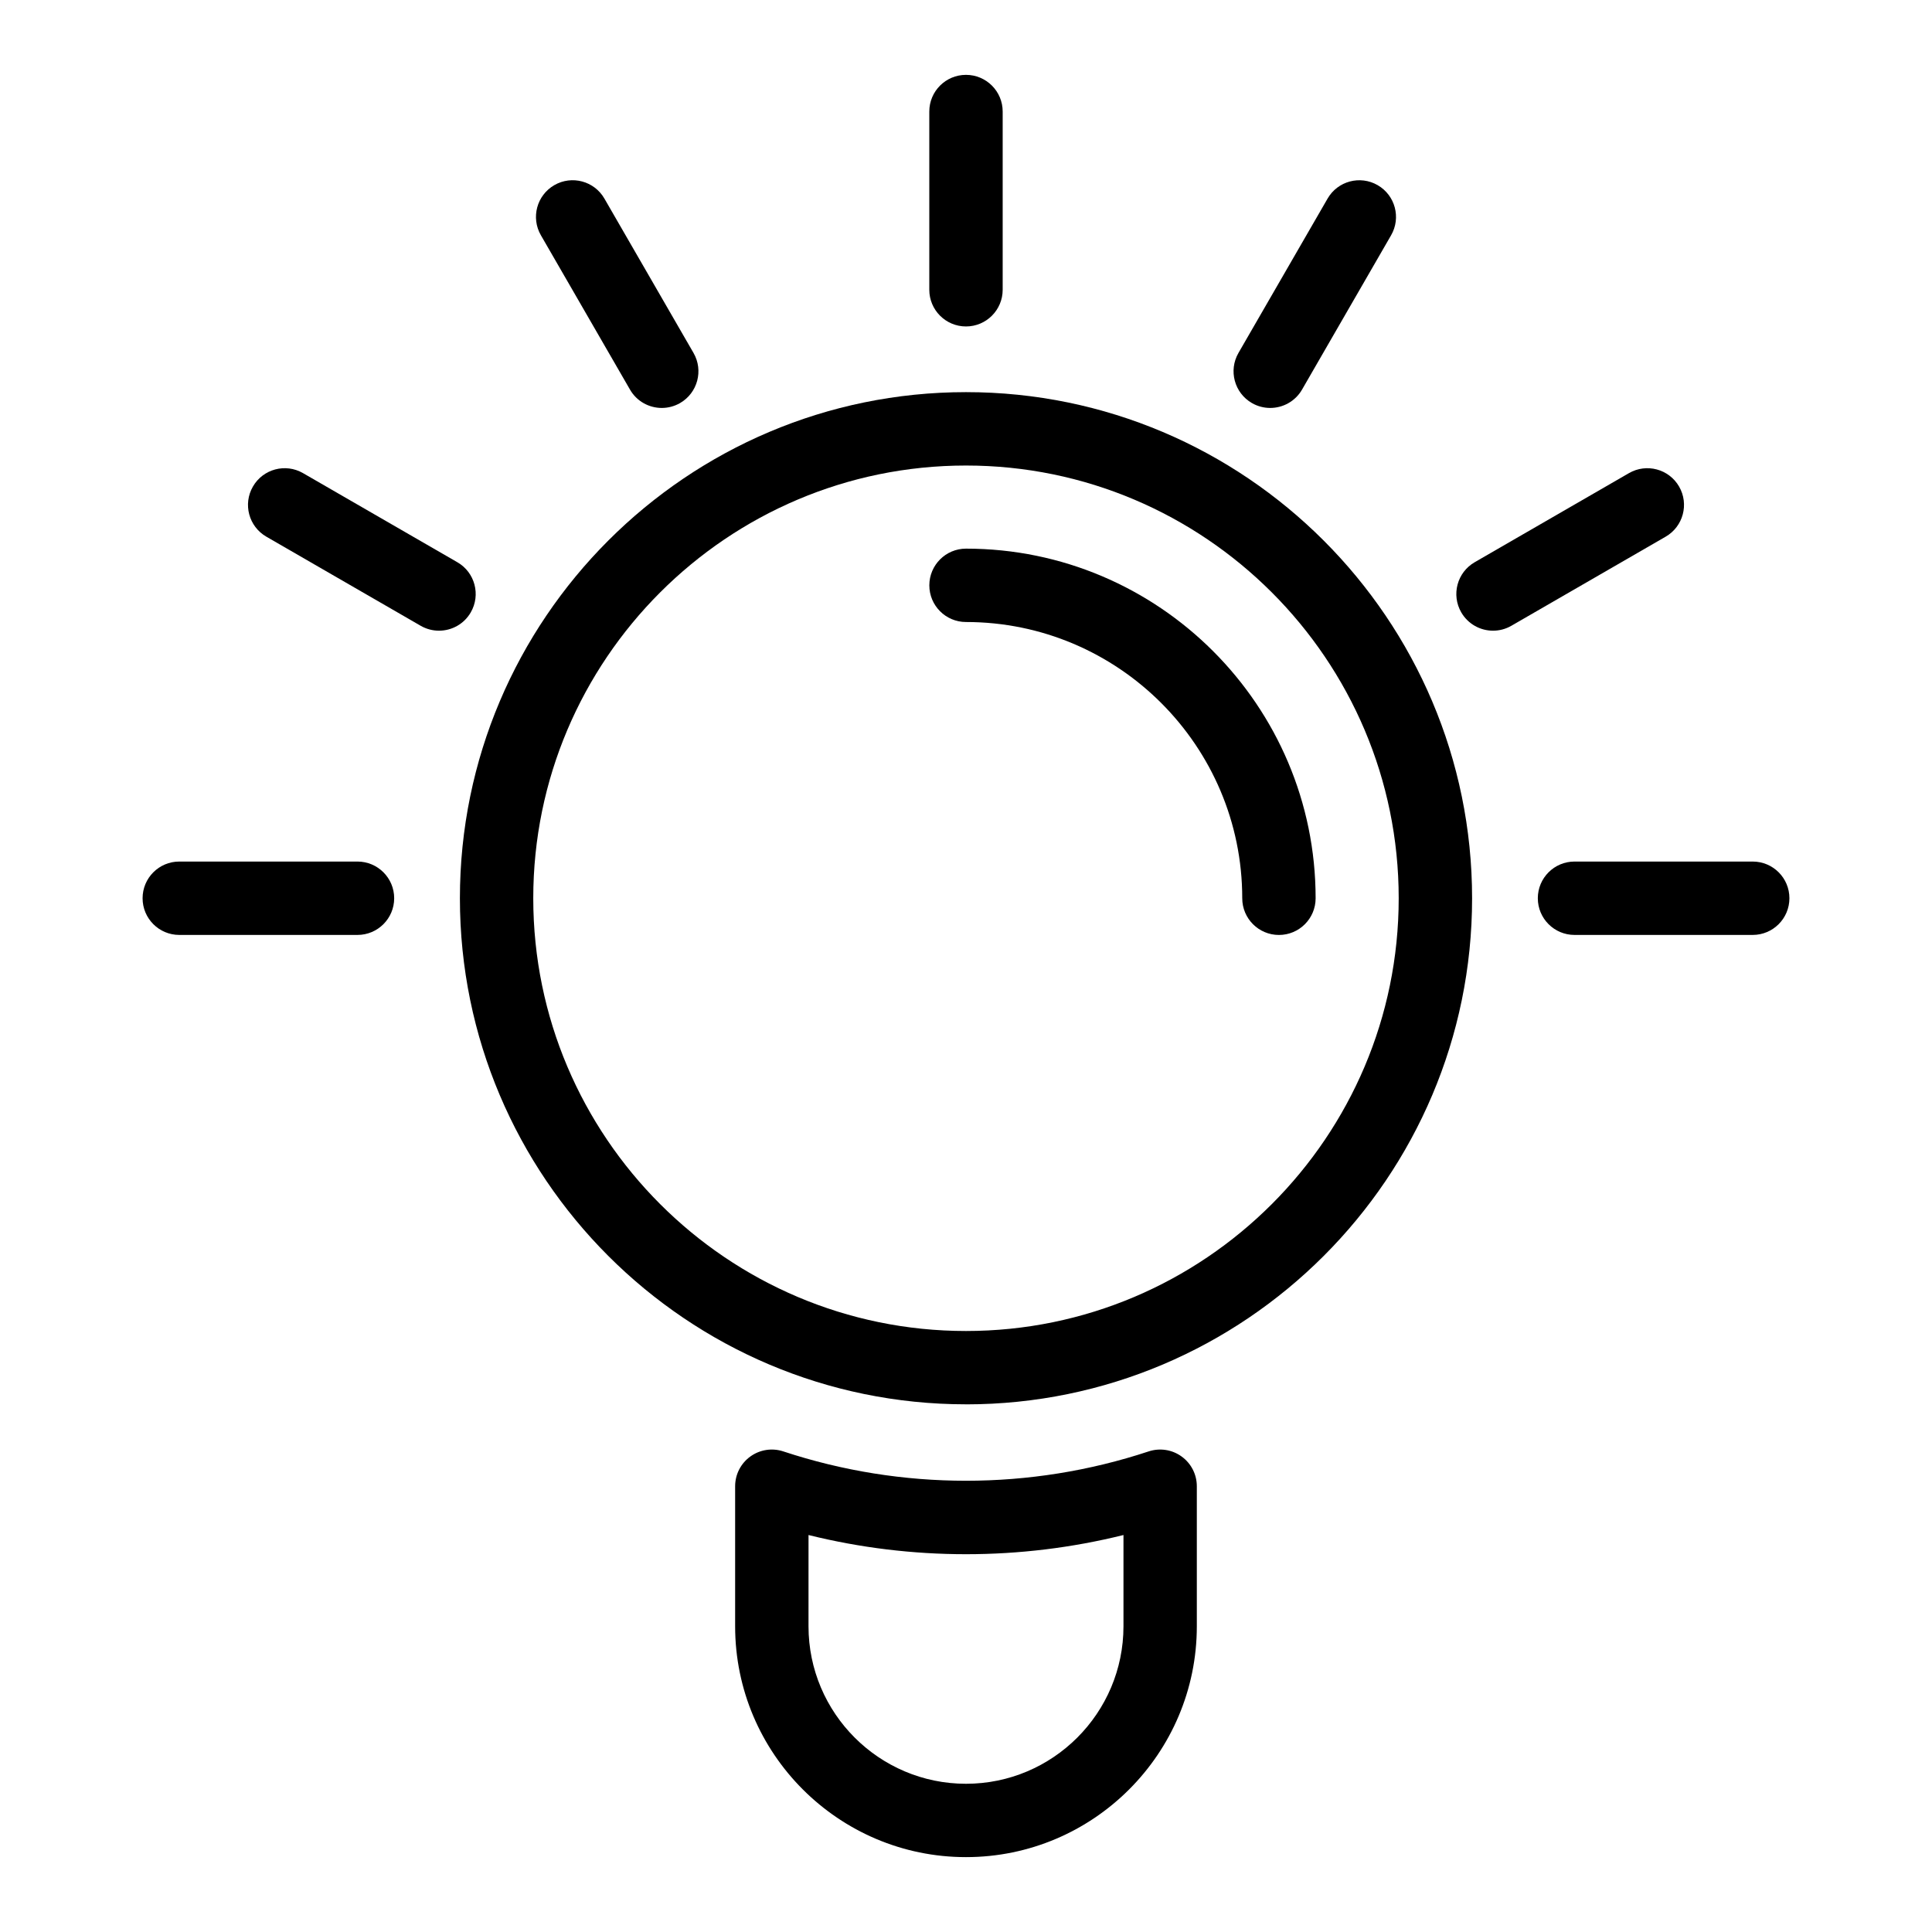 <?xml version="1.0" encoding="UTF-8"?>
<!-- Uploaded to: ICON Repo, www.svgrepo.com, Generator: ICON Repo Mixer Tools -->
<svg fill="#000000" width="800px" height="800px" version="1.1" viewBox="144 144 512 512" xmlns="http://www.w3.org/2000/svg">
 <g>
  <path d="m400 516.17c73.949 0 134.12-60.164 134.12-134.12-0.004-73.957-60.168-134.13-134.12-134.13-73.957 0-134.12 60.172-134.12 134.12-0.004 73.957 60.164 134.12 134.12 134.12zm0-248.8c63.23 0 114.67 51.445 114.67 114.68 0 63.23-51.441 114.68-114.67 114.68s-114.68-51.445-114.68-114.68c-0.004-63.238 51.441-114.68 114.68-114.68z"/>
  <path d="m400 308.84c40.363 0 73.207 32.84 73.207 73.211 0 5.367 4.352 9.723 9.723 9.723 5.371 0 9.723-4.356 9.723-9.723 0-51.09-41.562-92.656-92.648-92.656-5.367 0-9.723 4.352-9.723 9.723-0.004 5.367 4.348 9.723 9.719 9.723z"/>
  <path d="m448.4 528.64c-31.352 10.367-65.453 10.367-96.805 0-2.961-0.984-6.215-0.48-8.746 1.348-2.535 1.828-4.031 4.758-4.031 7.879v37.113c0 33.734 27.441 61.176 61.176 61.176 33.734 0 61.176-27.441 61.176-61.176v-37.113c0-3.125-1.496-6.051-4.031-7.879-2.519-1.828-5.773-2.328-8.738-1.348zm-6.668 46.344c0 23.008-18.719 41.734-41.734 41.734s-41.734-18.723-41.734-41.734l0.004-24.188c27.309 6.781 56.152 6.781 83.465 0z"/>
  <path d="m409.72 220.79v-47.23c0-5.371-4.352-9.723-9.723-9.723s-9.723 4.352-9.723 9.723v47.23c0 5.367 4.356 9.723 9.723 9.723s9.723-4.356 9.723-9.723z"/>
  <path d="m319.38 252.11c1.648 0 3.316-0.418 4.852-1.301 4.648-2.688 6.242-8.629 3.555-13.281l-23.613-40.902c-2.676-4.648-8.625-6.246-13.277-3.562-4.648 2.688-6.242 8.629-3.555 13.281l23.613 40.902c1.793 3.121 5.062 4.863 8.426 4.863z"/>
  <path d="m268.76 306.28c2.688-4.648 1.094-10.598-3.555-13.281l-40.902-23.617c-4.648-2.684-10.602-1.094-13.277 3.559-2.688 4.648-1.094 10.598 3.555 13.281l40.902 23.617c1.535 0.883 3.203 1.301 4.852 1.301 3.363 0 6.633-1.742 8.426-4.859z"/>
  <path d="m238.74 372.32h-47.23c-5.371 0-9.723 4.356-9.723 9.723s4.352 9.723 9.723 9.723h47.23c5.363 0 9.723-4.356 9.723-9.723 0-5.371-4.359-9.723-9.723-9.723z"/>
  <path d="m608.49 372.32h-47.23c-5.367 0-9.723 4.356-9.723 9.723s4.352 9.723 9.723 9.723h47.23c5.367 0 9.723-4.356 9.723-9.723 0-5.371-4.352-9.723-9.723-9.723z"/>
  <path d="m539.67 311.14c1.652 0 3.324-0.418 4.852-1.301l40.898-23.617c4.648-2.688 6.242-8.637 3.555-13.281-2.684-4.652-8.629-6.242-13.277-3.562l-40.895 23.617c-4.652 2.688-6.242 8.637-3.562 13.281 1.805 3.121 5.07 4.863 8.43 4.863z"/>
  <path d="m480.62 252.11c3.359 0 6.629-1.742 8.43-4.859l23.602-40.898c2.688-4.652 1.09-10.598-3.555-13.281-4.652-2.684-10.598-1.094-13.277 3.559l-23.613 40.898c-2.684 4.652-1.09 10.598 3.559 13.281 1.531 0.883 3.203 1.301 4.856 1.301z"/>
 </g>
</svg>